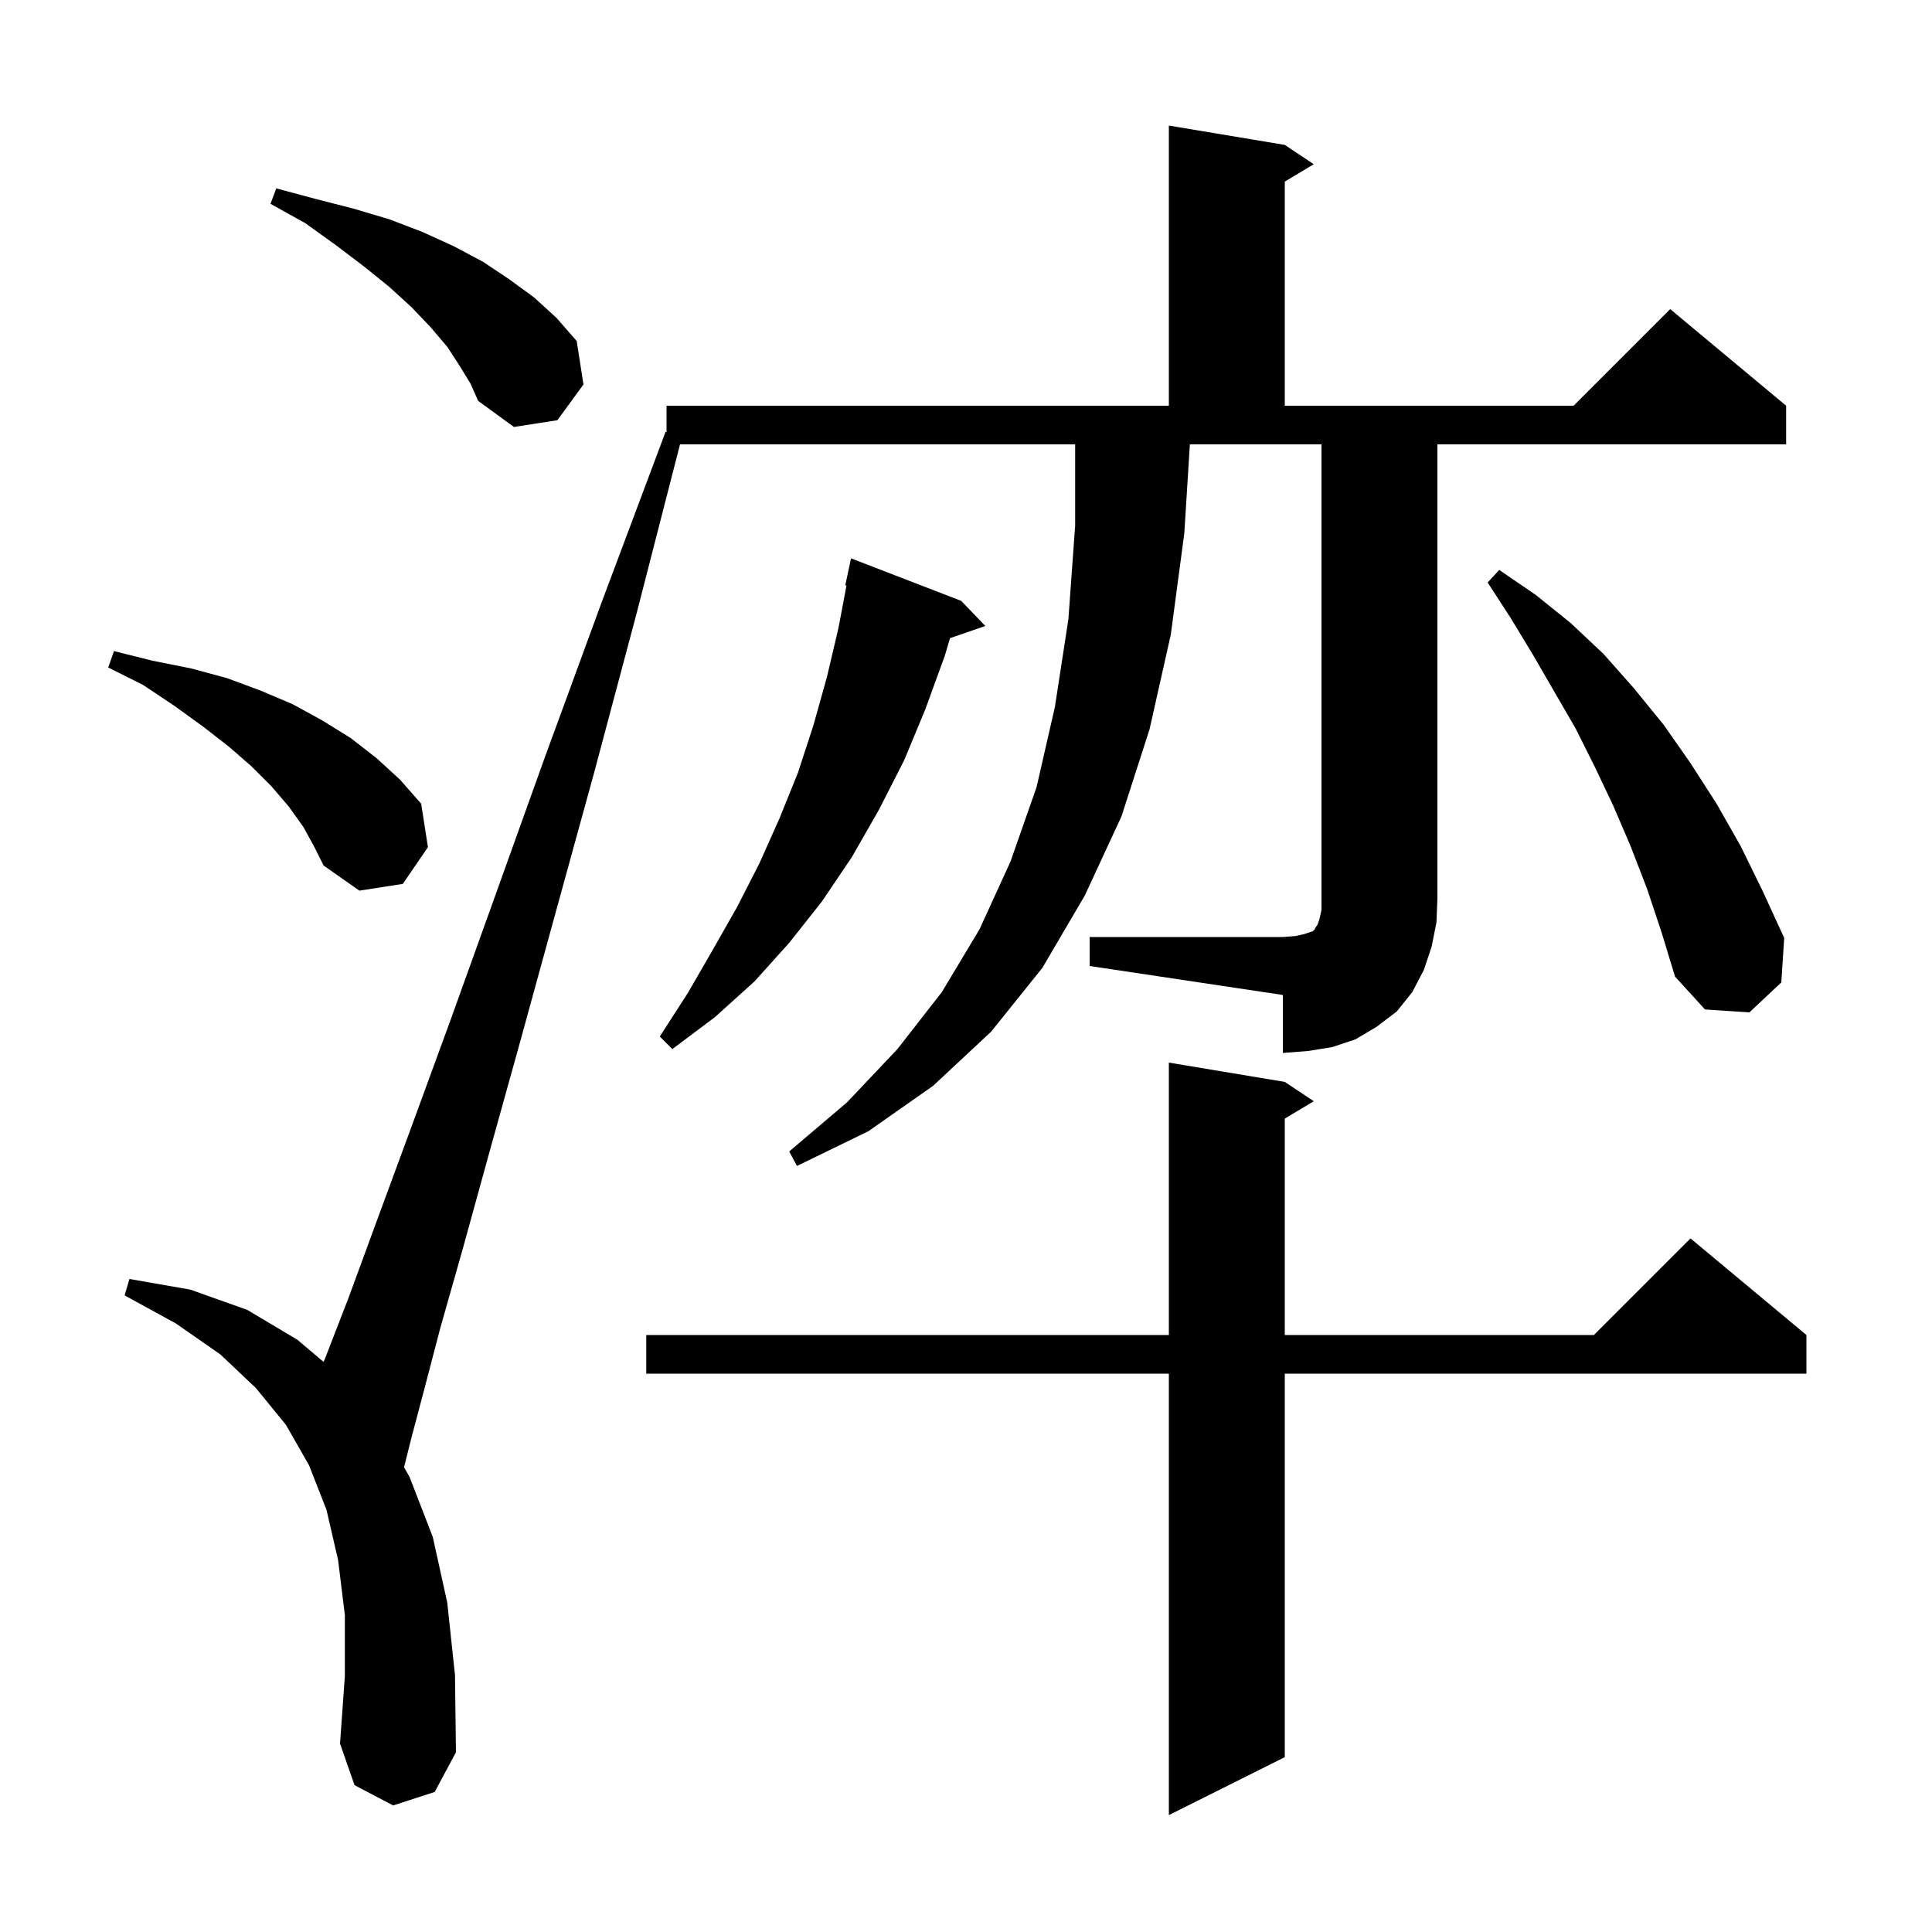 <svg xmlns="http://www.w3.org/2000/svg" xmlns:xlink="http://www.w3.org/1999/xlink" version="1.1" baseProfile="full" viewBox="0 0 200 200" width="200" height="200"><g fill="currentColor"><path d="M 133.0 112.0 L 136.0 114.0 L 133.0 115.8 L 133.0 138.2 L 165.0 138.2 L 175.0 128.2 L 187.0 138.2 L 187.0 142.2 L 133.0 142.2 L 133.0 181.9 L 121.0 187.9 L 121.0 142.2 L 66.9 142.2 L 66.9 138.2 L 121.0 138.2 L 121.0 110.0 Z M 112.8 97.0 L 132.8 97.0 L 134.1 96.9 L 135.0 96.7 L 135.9 96.4 L 136.1 96.2 L 136.2 96.0 L 136.4 95.7 L 136.6 95.1 L 136.8 94.2 L 136.8 46.0 L 123.175 46.0 L 122.6 55.2 L 121.2 65.7 L 119.0 75.5 L 116.1 84.5 L 112.3 92.7 L 107.9 100.2 L 102.6 106.8 L 96.6 112.4 L 89.9 117.1 L 82.5 120.7 L 81.7 119.2 L 87.7 114.1 L 92.9 108.6 L 97.5 102.7 L 101.4 96.2 L 104.6 89.2 L 107.3 81.5 L 109.2 73.2 L 110.6 64.1 L 111.3 54.4 L 111.3 46.0 L 70.395 46.0 L 65.9 63.5 L 61.5 80.0 L 57.4 94.9 L 53.8 108.0 L 50.6 119.5 L 47.9 129.3 L 45.6 137.4 L 43.9 143.9 L 42.6 148.8 L 41.828 151.886 L 42.4 152.9 L 44.8 159.1 L 46.3 165.9 L 47.1 173.4 L 47.2 181.4 L 45.0 185.5 L 40.7 186.9 L 36.7 184.8 L 35.2 180.5 L 35.7 173.5 L 35.7 167.2 L 35.0 161.5 L 33.8 156.3 L 32.0 151.7 L 29.6 147.5 L 26.5 143.7 L 22.8 140.2 L 18.2 137.0 L 12.9 134.1 L 13.4 132.4 L 19.7 133.5 L 25.6 135.6 L 30.8 138.7 L 33.498 140.988 L 33.7 140.5 L 36.1 134.3 L 39.0 126.4 L 42.5 116.9 L 46.6 105.7 L 51.2 92.9 L 56.4 78.4 L 62.3 62.3 L 68.9 44.7 L 69.0 44.729 L 69.0 42.0 L 121.0 42.0 L 121.0 13.0 L 133.0 15.0 L 136.0 17.0 L 133.0 18.8 L 133.0 42.0 L 162.9 42.0 L 172.9 32.0 L 184.9 42.0 L 184.9 46.0 L 148.8 46.0 L 148.8 93.0 L 148.7 95.5 L 148.2 98.0 L 147.4 100.4 L 146.2 102.7 L 144.6 104.7 L 142.5 106.3 L 140.3 107.6 L 137.9 108.4 L 135.4 108.8 L 132.8 109.0 L 132.8 103.0 L 112.8 100.0 Z M 99.5 62.2 L 102.0 64.8 L 98.348 66.061 L 97.8 67.9 L 95.8 73.4 L 93.6 78.7 L 91.0 83.8 L 88.2 88.7 L 85.1 93.3 L 81.7 97.6 L 78.1 101.6 L 74.0 105.3 L 69.6 108.6 L 68.3 107.3 L 71.2 102.8 L 73.8 98.3 L 76.3 93.9 L 78.6 89.4 L 80.7 84.7 L 82.6 80.0 L 84.2 75.1 L 85.6 70.1 L 86.8 65.0 L 87.627 60.617 L 87.5 60.6 L 88.1 57.8 Z M 170.5 92.0 L 168.8 87.6 L 167.0 83.4 L 165.1 79.4 L 163.1 75.4 L 158.7 67.8 L 156.4 64.0 L 154.0 60.3 L 155.2 59.0 L 159.0 61.6 L 162.6 64.5 L 166.0 67.7 L 169.1 71.2 L 172.2 75.0 L 175.0 79.0 L 177.7 83.2 L 180.2 87.6 L 182.5 92.3 L 184.7 97.1 L 184.4 101.7 L 181.1 104.8 L 176.5 104.5 L 173.4 101.1 L 172.0 96.5 Z M 31.4 85.6 L 29.9 83.5 L 28.1 81.4 L 26.0 79.3 L 23.7 77.3 L 21.0 75.2 L 18.1 73.1 L 14.8 70.9 L 11.2 69.1 L 11.8 67.4 L 15.8 68.4 L 19.8 69.2 L 23.5 70.2 L 27.0 71.5 L 30.3 72.9 L 33.4 74.6 L 36.3 76.4 L 39.0 78.5 L 41.4 80.7 L 43.6 83.2 L 44.3 87.7 L 41.7 91.5 L 37.2 92.2 L 33.5 89.6 L 32.5 87.6 Z M 47.6 37.9 L 46.3 35.9 L 44.6 33.9 L 42.6 31.8 L 40.3 29.7 L 37.7 27.6 L 34.8 25.4 L 31.6 23.1 L 28.0 21.1 L 28.6 19.5 L 32.7 20.6 L 36.6 21.6 L 40.3 22.7 L 43.7 24.0 L 47.0 25.5 L 50.0 27.1 L 52.7 28.9 L 55.3 30.8 L 57.6 32.9 L 59.7 35.3 L 60.4 39.8 L 57.7 43.5 L 53.2 44.2 L 49.5 41.5 L 48.7 39.7 Z "/></g></svg>